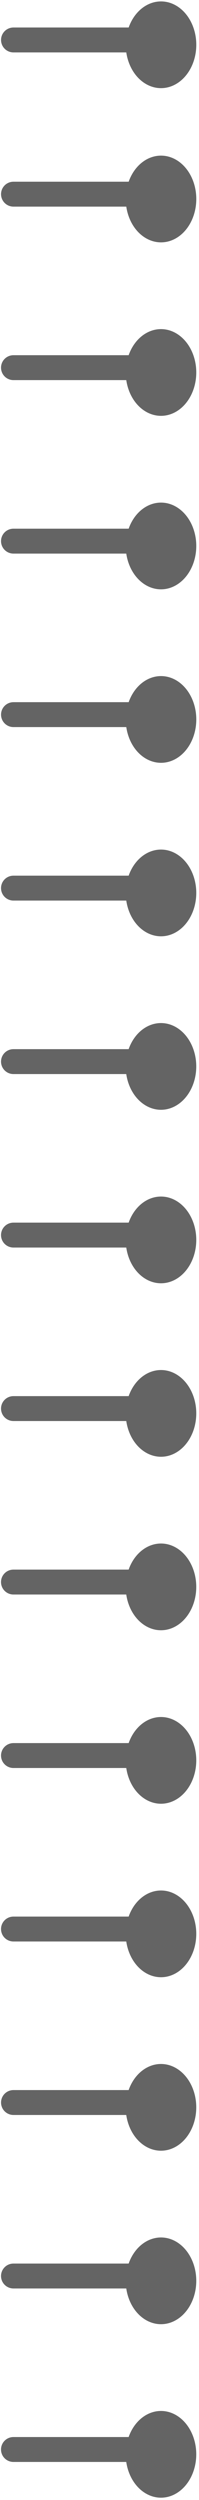 <?xml version="1.0" encoding="UTF-8"?> <svg xmlns="http://www.w3.org/2000/svg" width="24" height="301" viewBox="0 0 24 301" fill="none"> <path d="M1.621 294.918H17.867" stroke="#646464" stroke-width="3" stroke-linecap="round"></path> <ellipse cx="19.415" cy="295.499" rx="5.222" ry="4.255" transform="rotate(-90 19.415 295.499)" fill="#646464"></ellipse> <path d="M1.623 274.031H17.869" stroke="#646464" stroke-width="3" stroke-linecap="round"></path> <ellipse cx="19.417" cy="274.611" rx="5.222" ry="4.255" transform="rotate(-90 19.417 274.611)" fill="#646464"></ellipse> <path d="M1.625 253.143H17.871" stroke="#646464" stroke-width="3" stroke-linecap="round"></path> <ellipse cx="19.415" cy="253.723" rx="5.222" ry="4.255" transform="rotate(-90 19.415 253.723)" fill="#646464"></ellipse> <path d="M1.623 232.255H17.869" stroke="#646464" stroke-width="3" stroke-linecap="round"></path> <ellipse cx="19.417" cy="232.836" rx="5.222" ry="4.255" transform="rotate(-90 19.417 232.836)" fill="#646464"></ellipse> <path d="M1.623 211.367H17.869" stroke="#646464" stroke-width="3" stroke-linecap="round"></path> <ellipse cx="19.417" cy="211.948" rx="5.222" ry="4.255" transform="rotate(-90 19.417 211.948)" fill="#646464"></ellipse> <path d="M1.621 190.479H17.867" stroke="#646464" stroke-width="3" stroke-linecap="round"></path> <ellipse cx="19.415" cy="191.06" rx="5.222" ry="4.255" transform="rotate(-90 19.415 191.06)" fill="#646464"></ellipse> <path d="M1.623 169.592H17.869" stroke="#646464" stroke-width="3" stroke-linecap="round"></path> <ellipse cx="19.417" cy="170.172" rx="5.222" ry="4.255" transform="rotate(-90 19.417 170.172)" fill="#646464"></ellipse> <path d="M1.623 148.704H17.869" stroke="#646464" stroke-width="3" stroke-linecap="round"></path> <ellipse cx="19.417" cy="149.285" rx="5.222" ry="4.255" transform="rotate(-90 19.417 149.285)" fill="#646464"></ellipse> <path d="M1.623 127.817H17.869" stroke="#646464" stroke-width="3" stroke-linecap="round"></path> <ellipse cx="19.415" cy="128.397" rx="5.222" ry="4.255" transform="rotate(-90 19.415 128.397)" fill="#646464"></ellipse> <path d="M1.623 106.929H17.869" stroke="#646464" stroke-width="3" stroke-linecap="round"></path> <ellipse cx="19.417" cy="107.509" rx="5.222" ry="4.255" transform="rotate(-90 19.417 107.509)" fill="#646464"></ellipse> <path d="M1.625 86.041H17.871" stroke="#646464" stroke-width="3" stroke-linecap="round"></path> <ellipse cx="19.419" cy="86.621" rx="5.222" ry="4.255" transform="rotate(-90 19.419 86.621)" fill="#646464"></ellipse> <path d="M1.623 65.153H17.869" stroke="#646464" stroke-width="3" stroke-linecap="round"></path> <ellipse cx="19.417" cy="65.734" rx="5.222" ry="4.255" transform="rotate(-90 19.417 65.734)" fill="#646464"></ellipse> <path d="M1.623 44.266H17.869" stroke="#646464" stroke-width="3" stroke-linecap="round"></path> <ellipse cx="19.417" cy="44.846" rx="5.222" ry="4.255" transform="rotate(-90 19.417 44.846)" fill="#646464"></ellipse> <path d="M1.625 23.378H17.871" stroke="#646464" stroke-width="3" stroke-linecap="round"></path> <ellipse cx="19.419" cy="23.959" rx="5.222" ry="4.255" transform="rotate(-90 19.419 23.959)" fill="#646464"></ellipse> <path d="M1.625 4.811L17.871 4.811" stroke="#646464" stroke-width="3" stroke-linecap="round"></path> <ellipse cx="19.419" cy="5.392" rx="5.222" ry="4.255" transform="rotate(-90 19.419 5.392)" fill="#646464"></ellipse> </svg> 